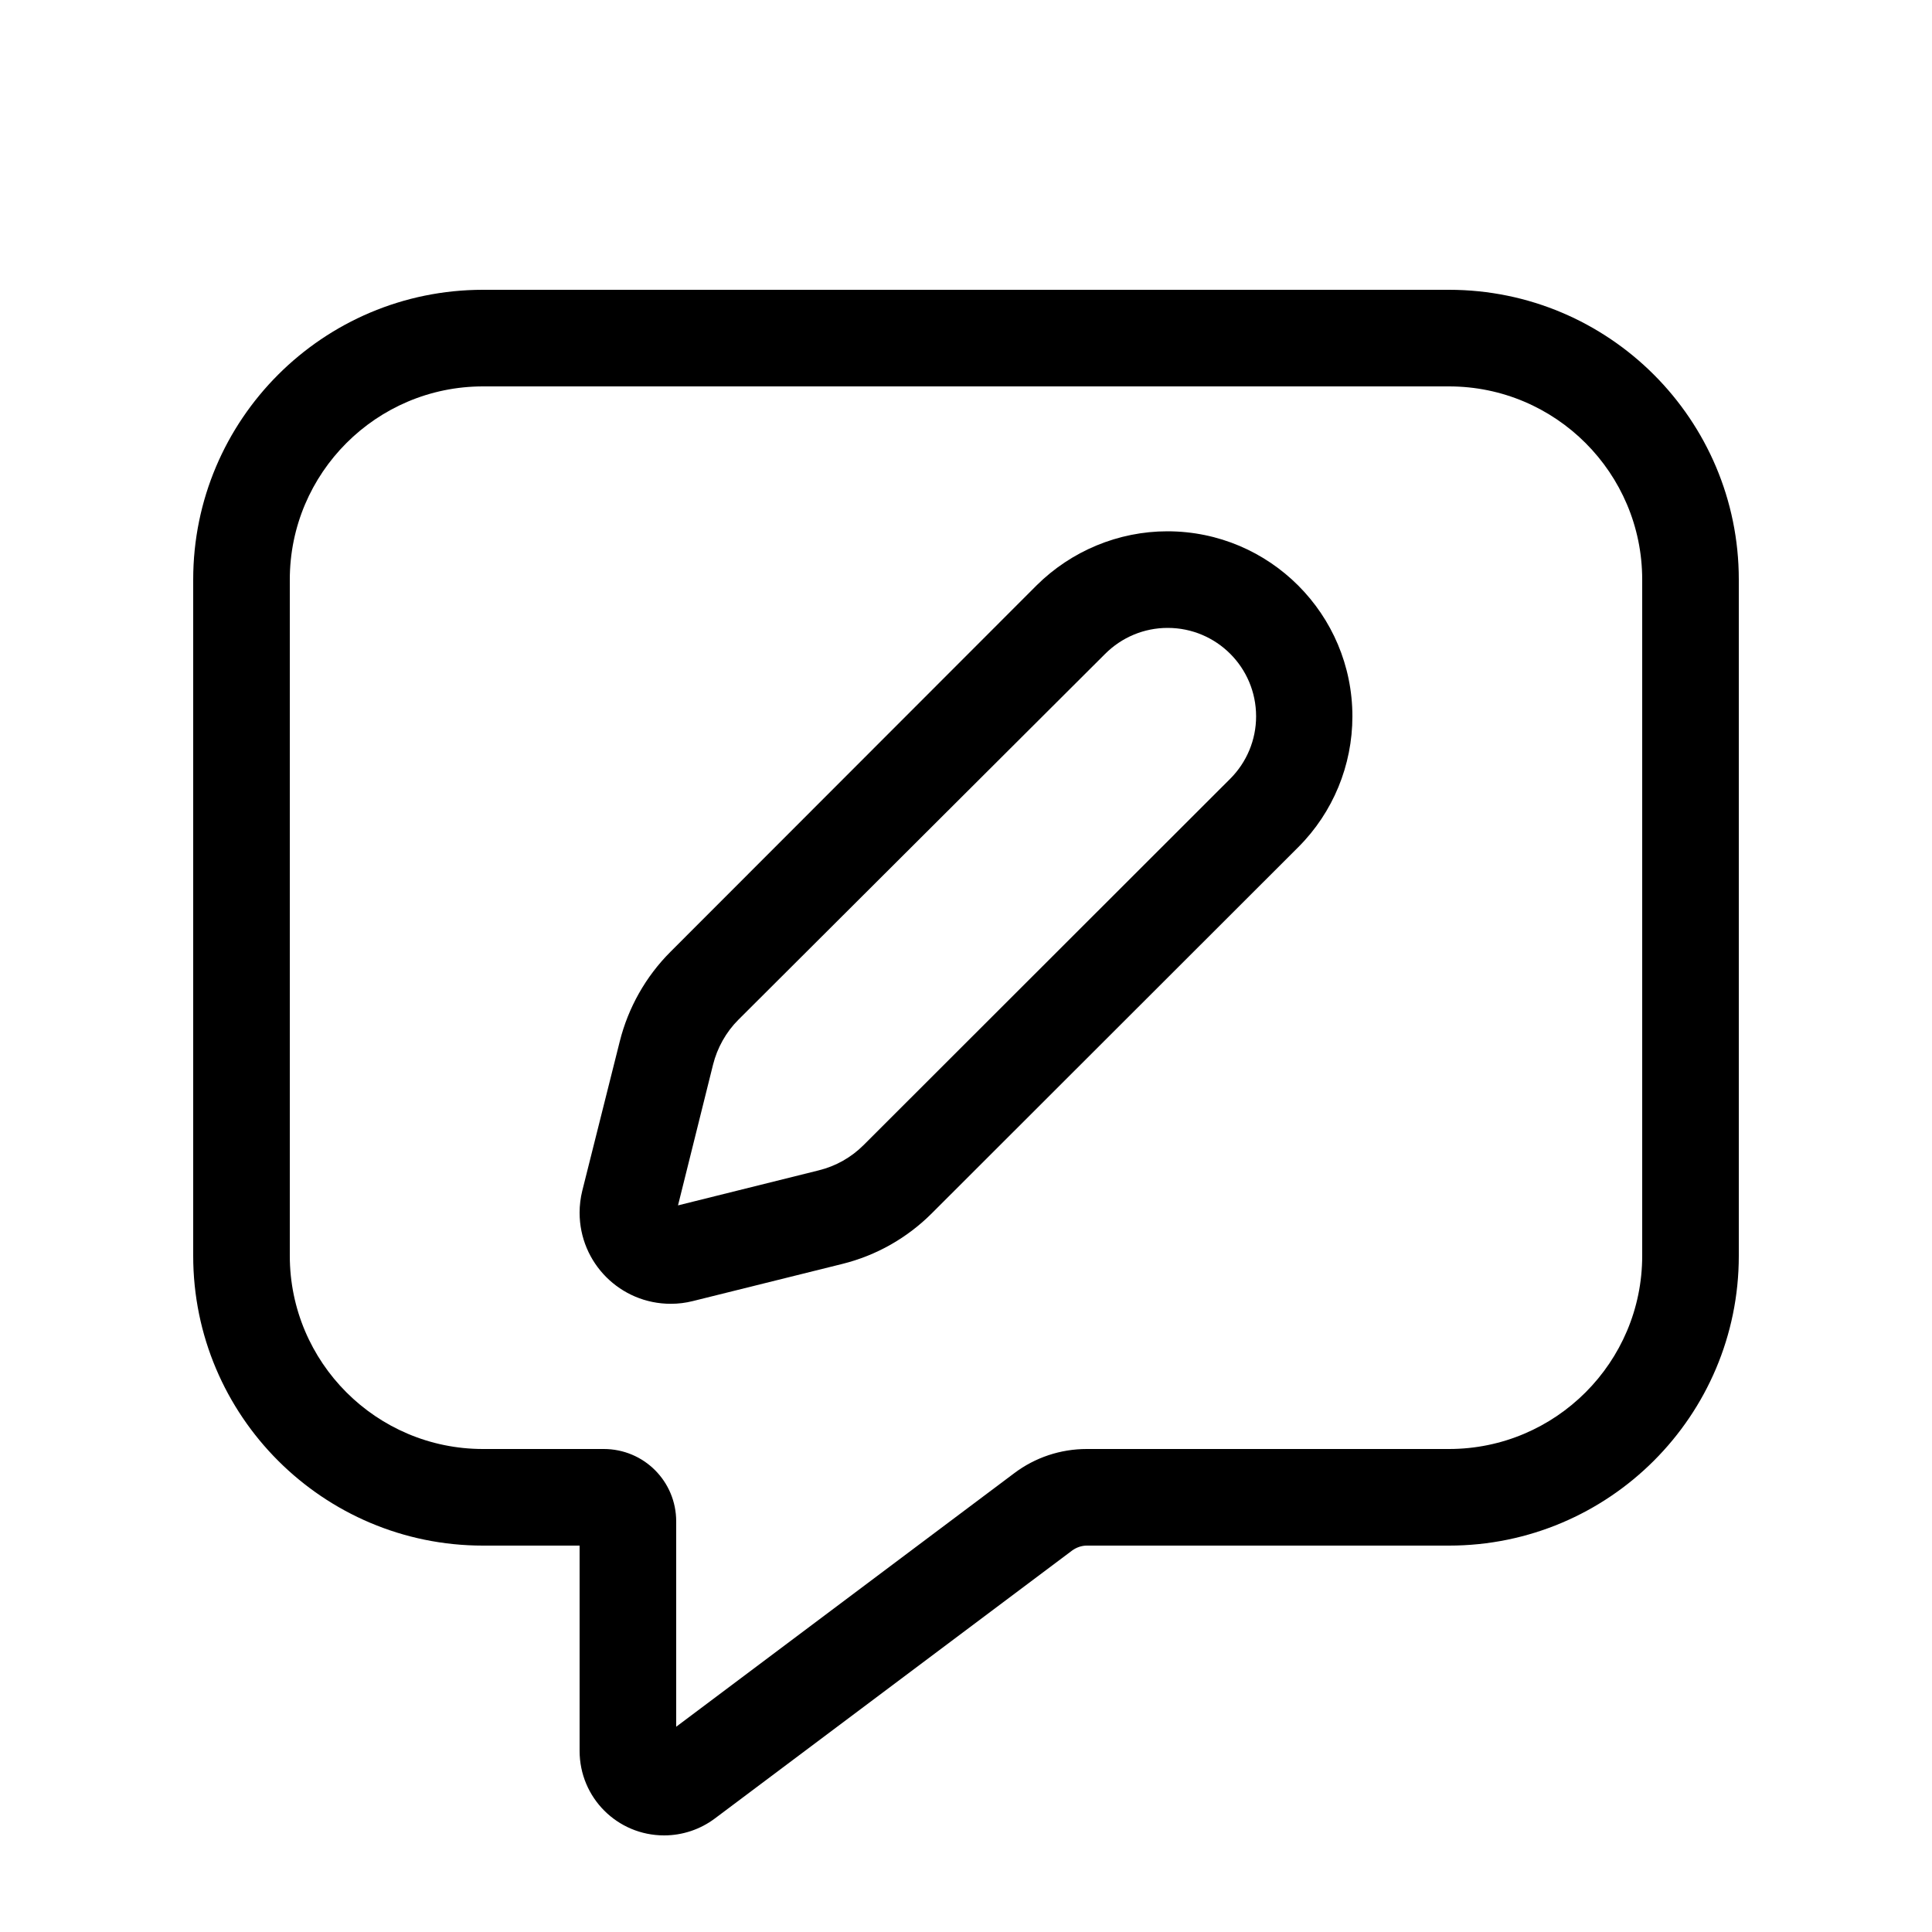 <svg xmlns="http://www.w3.org/2000/svg" viewBox="0 0 640 640"><!--! Font Awesome Pro 7.1.0 by @fontawesome - https://fontawesome.com License - https://fontawesome.com/license (Commercial License) Copyright 2025 Fonticons, Inc. --><path fill="currentColor" d="M96 192C96 156.7 124.7 128 160 128L480 128C515.3 128 544 156.7 544 192L544 416C544 451.3 515.3 480 480 480L360 480C351.3 480 342.9 482.8 336 488L224 572L224 504C224 490.7 213.3 480 200 480L160 480C124.7 480 96 451.3 96 416L96 192zM160 96C107 96 64 139 64 192L64 416C64 469 107 512 160 512L192 512L192 580C192 595.5 204.5 608 220 608C226.1 608 232 606 236.8 602.4L355.2 513.6C356.6 512.6 358.3 512 360 512L480 512C533 512 576 469 576 416L576 192C576 139 533 96 480 96L160 96zM366.1 216.6C371.6 211.1 379 208 386.8 208C403 208 416.1 221.1 416.1 237.3C416.1 245.1 413 252.5 407.5 258L286.1 379.3C282 383.4 276.9 386.3 271.2 387.7L224.6 399.3L236.2 352.7C237.6 347.1 240.5 341.9 244.6 337.8L366.1 216.6zM386.7 176C370.5 176 354.9 182.5 343.4 193.9L222.1 315.3C213.9 323.5 208.1 333.8 205.3 345L192.9 394.4C192.3 396.8 192 399.3 192 401.7C192 418.4 205.5 431.9 222.2 431.9C224.7 431.9 227.1 431.6 229.5 431L279 418.7C290.3 415.9 300.5 410.1 308.7 401.9L430.1 280.6C441.6 269.1 448 253.5 448 237.3C448 203.5 420.6 176 386.7 176z"/></svg>